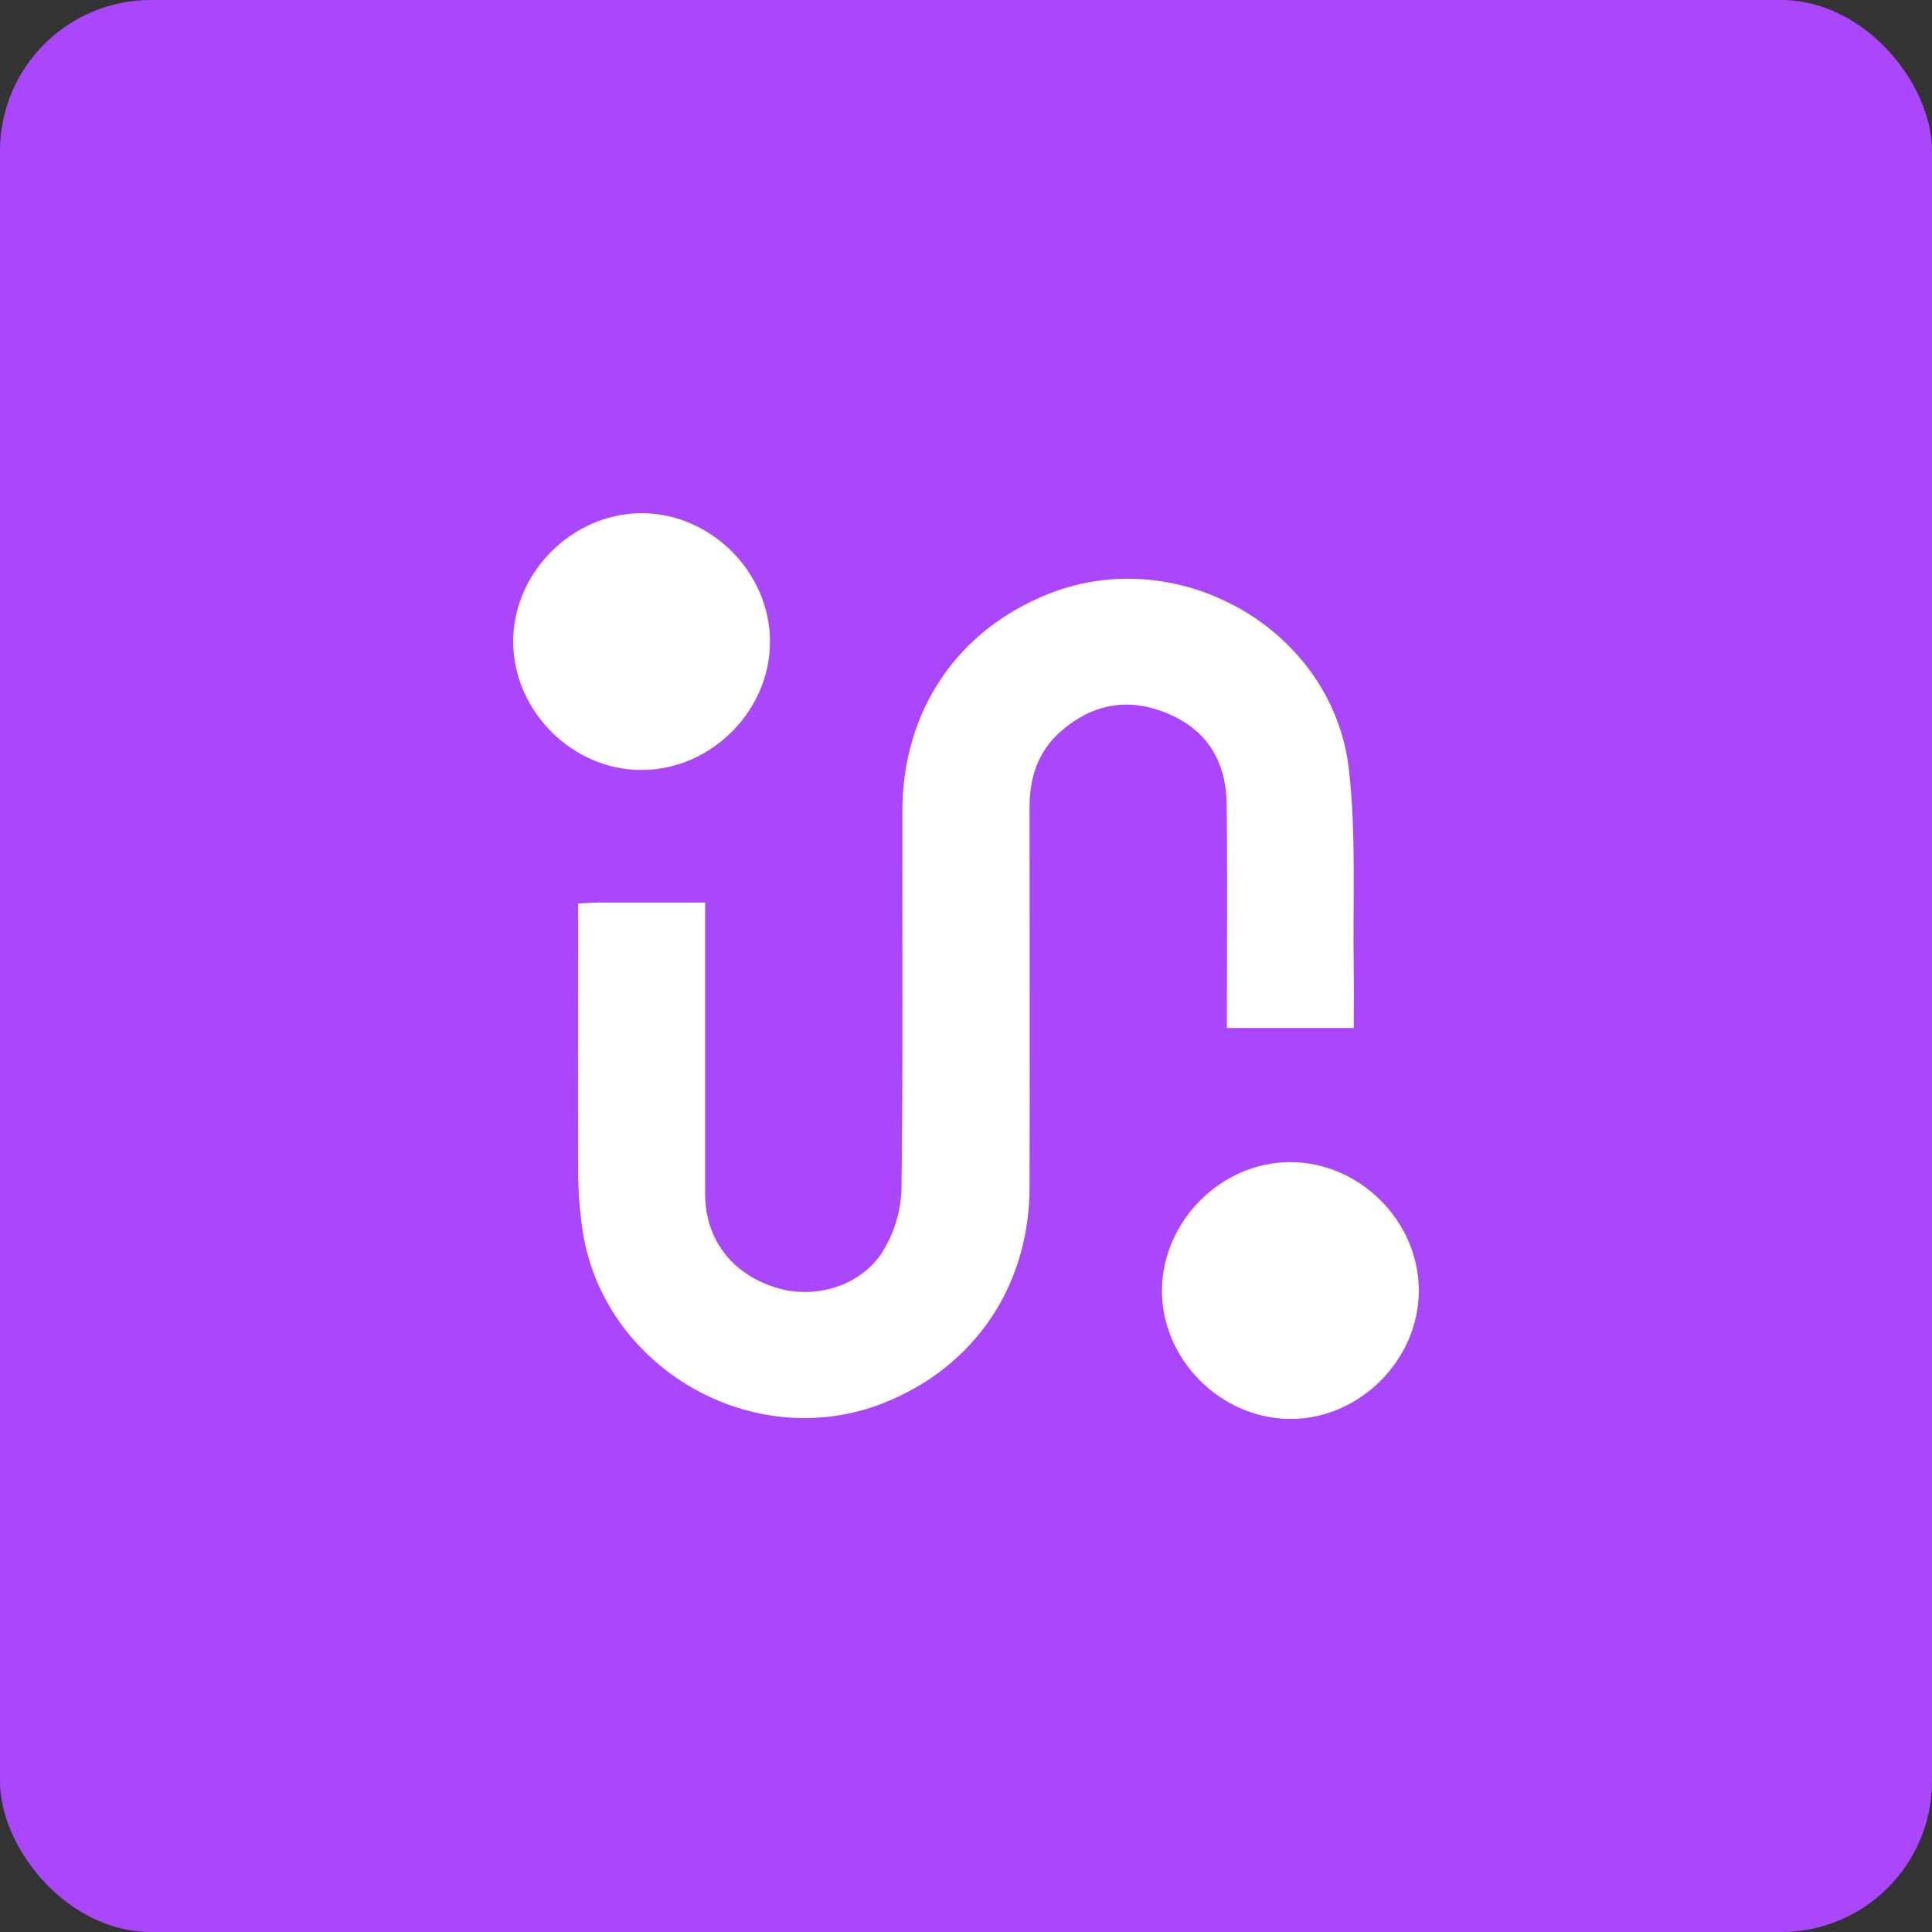<svg xmlns="http://www.w3.org/2000/svg" width="64" height="64" viewBox="0 0 64 64" fill="none"><rect x="0" y="0" width="64" height="64" fill="#333333" stroke="none"/><rect width="64" height="64" rx="5" fill="#AB47FA"></rect><g clip-path="url(#clip0_1441_1335)"><path d="M19.15 29.932C19.44 29.917 19.657 29.898 19.875 29.897C21.01 29.897 22.147 29.897 23.358 29.897V30.691C23.358 33.646 23.358 36.601 23.358 39.557C23.365 41.053 24.234 42.185 25.677 42.646C26.964 43.057 28.498 42.626 29.237 41.464C29.623 40.844 29.839 40.133 29.863 39.402C29.919 35.216 29.883 31.029 29.893 26.842C29.903 23.524 31.735 20.847 34.774 19.658C39.1 17.966 44.162 20.878 44.685 25.495C44.933 27.684 44.807 29.918 44.844 32.131C44.855 32.755 44.844 33.379 44.844 34.053H40.643V33.345C40.643 31.106 40.663 28.867 40.635 26.629C40.617 25.262 40.015 24.211 38.727 23.656C37.407 23.082 36.187 23.3 35.116 24.25C34.387 24.897 34.106 25.756 34.106 26.715C34.106 30.923 34.115 35.132 34.106 39.342C34.094 42.619 32.26 45.298 29.258 46.481C24.931 48.187 19.948 45.299 19.288 40.692C19.203 40.094 19.158 39.491 19.154 38.888C19.142 36.157 19.154 33.426 19.154 30.694L19.15 29.932Z" fill="white"></path><path d="M21.272 25.507C18.988 25.521 17.027 23.586 17 21.289C16.973 18.992 18.957 16.991 21.269 17C23.561 17.011 25.506 18.963 25.507 21.253C25.509 23.543 23.565 25.494 21.272 25.507Z" fill="white"></path><path d="M42.766 38.498C45.057 38.51 47.001 40.463 47 42.752C47 45.067 44.997 47.043 42.694 47.004C40.392 46.965 38.467 44.997 38.492 42.715C38.518 40.432 40.479 38.481 42.766 38.498Z" fill="white"></path></g><defs><clipPath id="clip0_1441_1335"><rect width="30" height="30" fill="white" transform="translate(17 17)"></rect></clipPath></defs></svg>